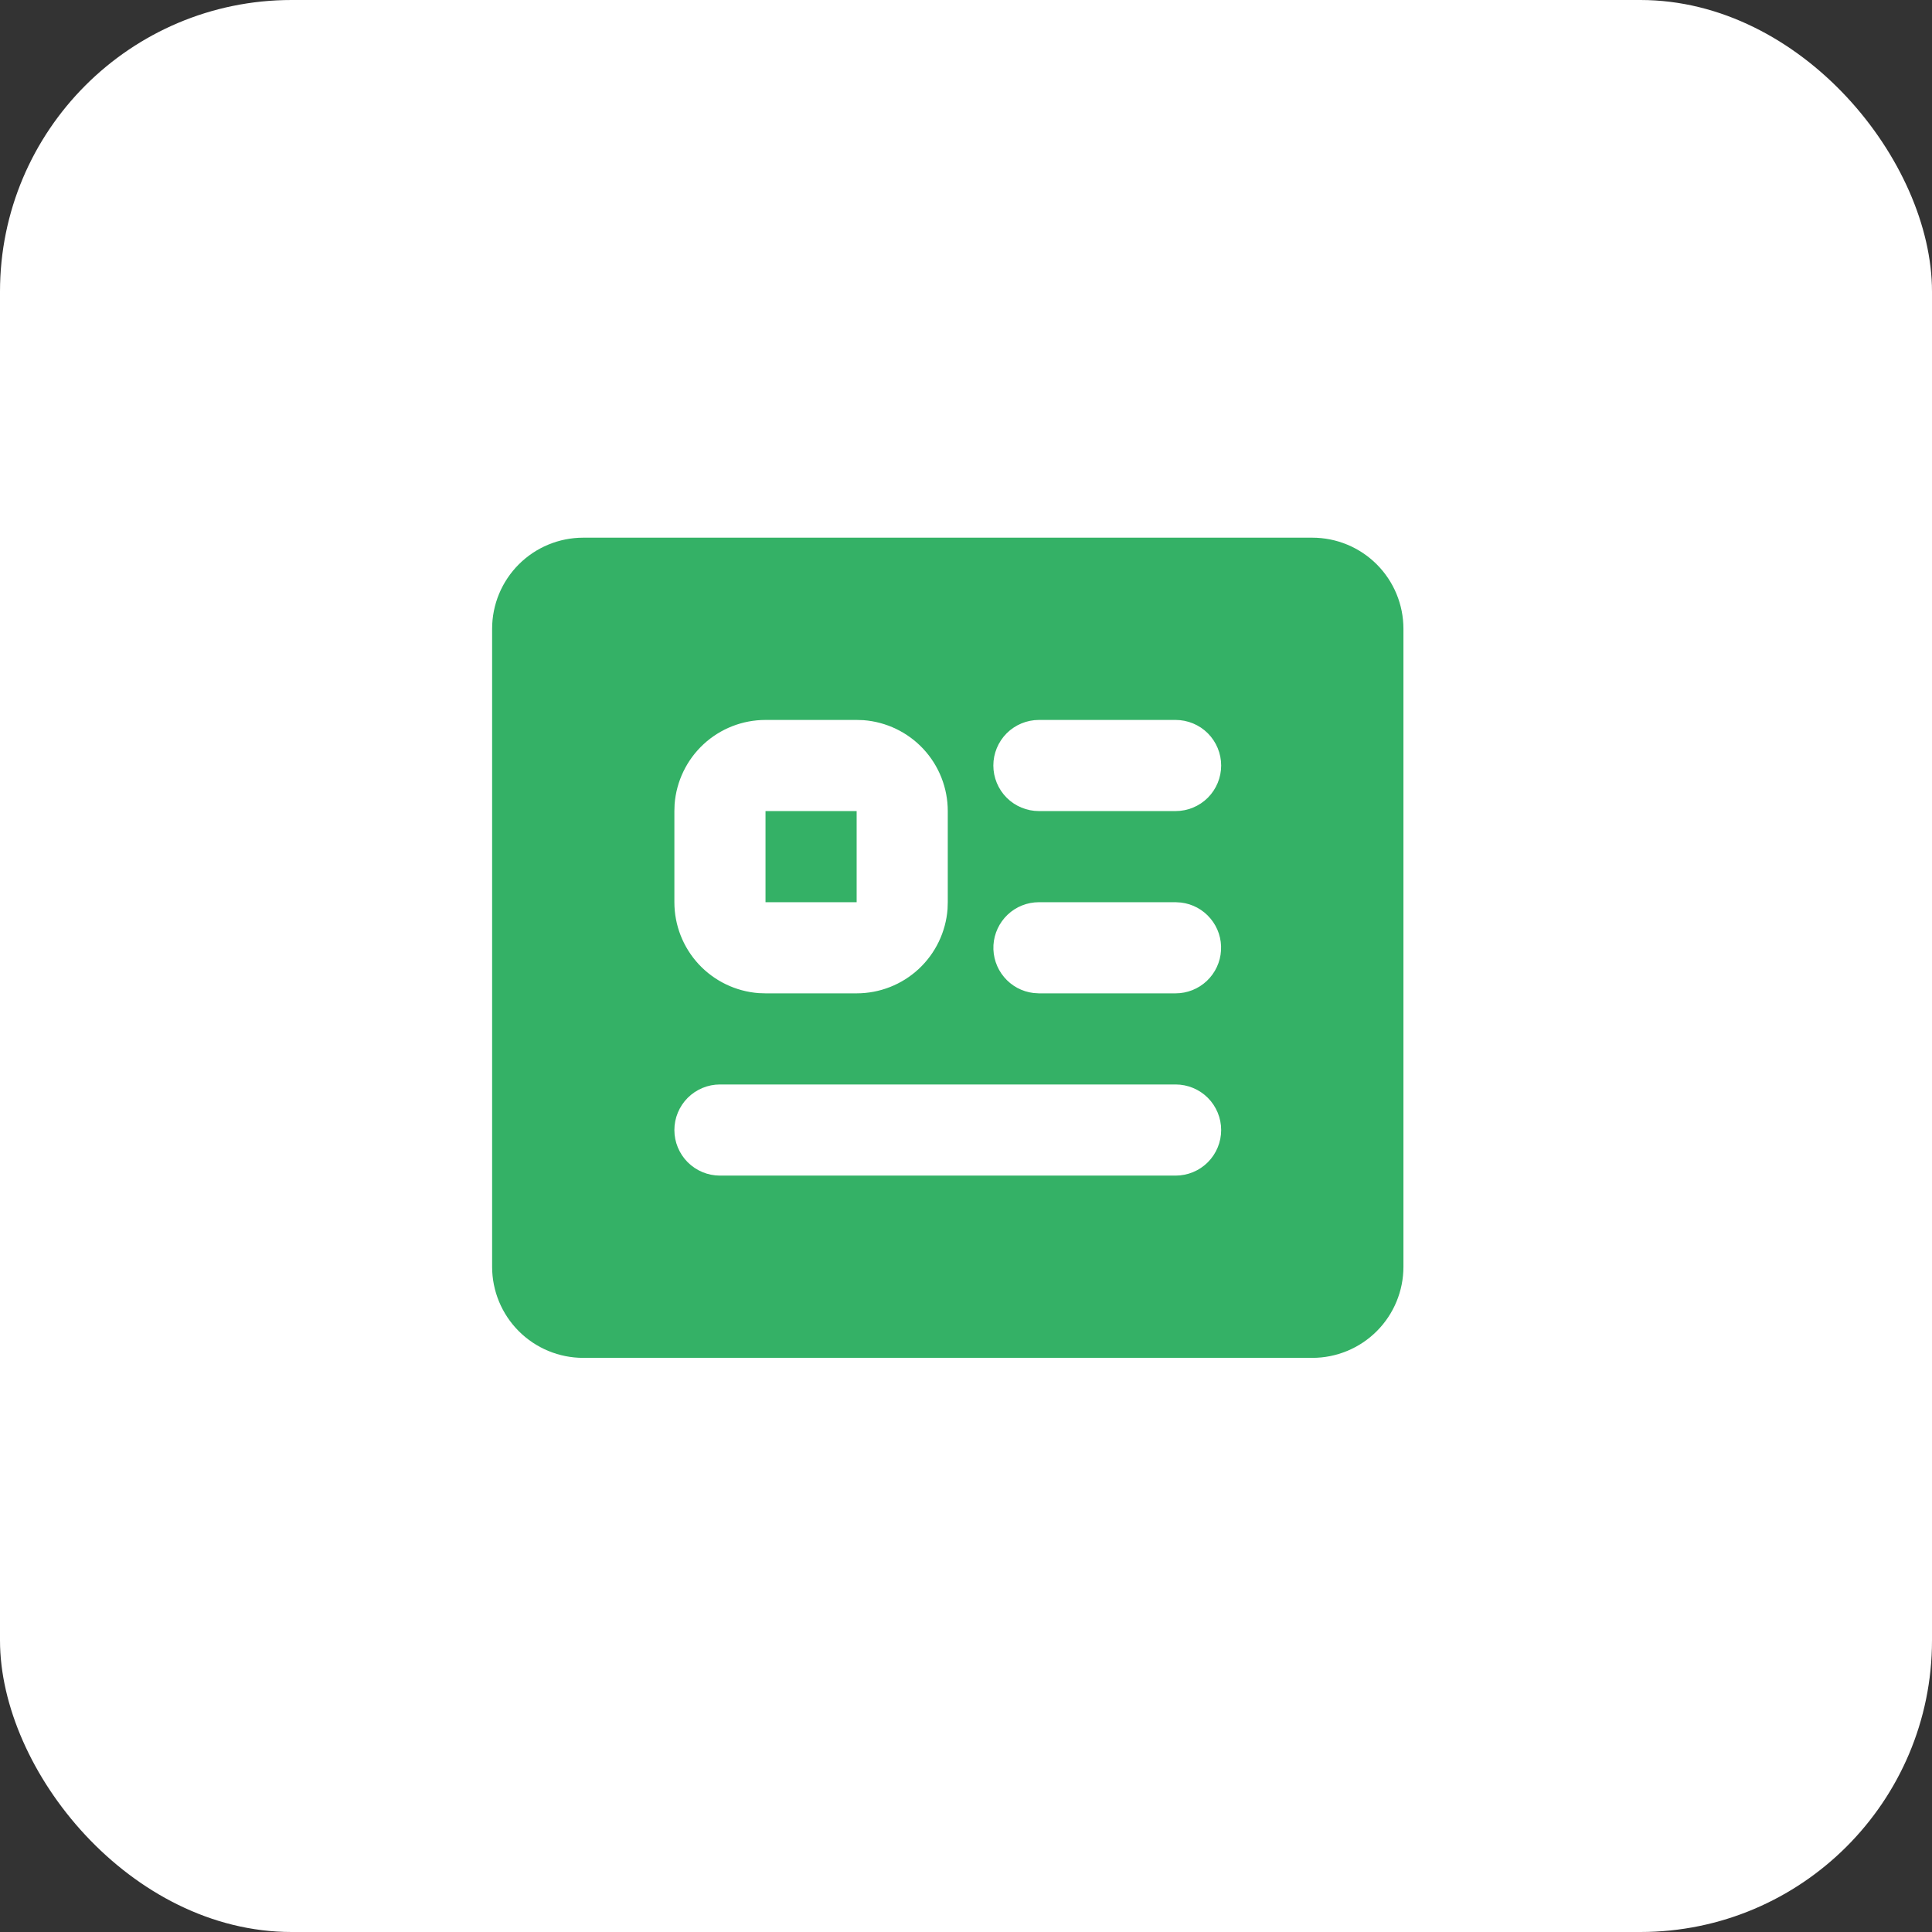 <svg width="53" height="53" viewBox="0 0 53 53" fill="none" xmlns="http://www.w3.org/2000/svg">
<rect x="0" y="0" width="53" height="53" fill="#333333" stroke="none"/>
<rect width="53" height="53" rx="8" fill="white"/>
<path d="M36 14.75C36.663 14.75 37.299 15.013 37.768 15.482C38.237 15.951 38.5 16.587 38.5 17.25V34.75C38.5 35.413 38.237 36.049 37.768 36.518C37.299 36.987 36.663 37.25 36 37.25H16C15.337 37.25 14.701 36.987 14.232 36.518C13.763 36.049 13.5 35.413 13.5 34.75V17.25C13.5 16.587 13.763 15.951 14.232 15.482C14.701 15.013 15.337 14.75 16 14.75H36ZM32.25 29.75H19.75C19.419 29.75 19.101 29.882 18.866 30.116C18.632 30.351 18.5 30.669 18.5 31C18.5 31.331 18.632 31.649 18.866 31.884C19.101 32.118 19.419 32.25 19.75 32.25H32.25C32.581 32.25 32.9 32.118 33.134 31.884C33.368 31.649 33.5 31.331 33.5 31C33.5 30.669 33.368 30.351 33.134 30.116C32.9 29.882 32.581 29.75 32.25 29.75ZM23.5 19.75H21C20.369 19.75 19.762 19.988 19.299 20.417C18.837 20.846 18.554 21.434 18.506 22.062L18.5 22.25V24.75C18.5 25.381 18.738 25.988 19.167 26.451C19.596 26.913 20.184 27.196 20.812 27.244L21 27.25H23.5C24.131 27.25 24.738 27.012 25.201 26.583C25.663 26.154 25.946 25.566 25.994 24.938L26 24.75V22.25C26 21.619 25.762 21.012 25.333 20.549C24.904 20.087 24.316 19.804 23.688 19.756L23.5 19.75ZM32.25 24.75H28.5C28.181 24.75 27.875 24.872 27.643 25.091C27.412 25.31 27.272 25.609 27.253 25.927C27.235 26.245 27.338 26.558 27.543 26.802C27.747 27.047 28.037 27.204 28.354 27.241L28.5 27.25H32.25C32.569 27.25 32.875 27.128 33.107 26.909C33.338 26.69 33.478 26.391 33.496 26.073C33.515 25.755 33.412 25.442 33.207 25.198C33.003 24.953 32.713 24.796 32.396 24.759L32.25 24.75ZM23.5 22.25V24.75H21V22.25H23.5ZM32.25 19.75H28.5C28.169 19.75 27.851 19.882 27.616 20.116C27.382 20.351 27.25 20.669 27.25 21C27.25 21.331 27.382 21.649 27.616 21.884C27.851 22.118 28.169 22.25 28.5 22.25H32.25C32.581 22.25 32.9 22.118 33.134 21.884C33.368 21.649 33.5 21.331 33.5 21C33.5 20.669 33.368 20.351 33.134 20.116C32.9 19.882 32.581 19.75 32.25 19.75Z" fill="#34B166"/>
</svg>
